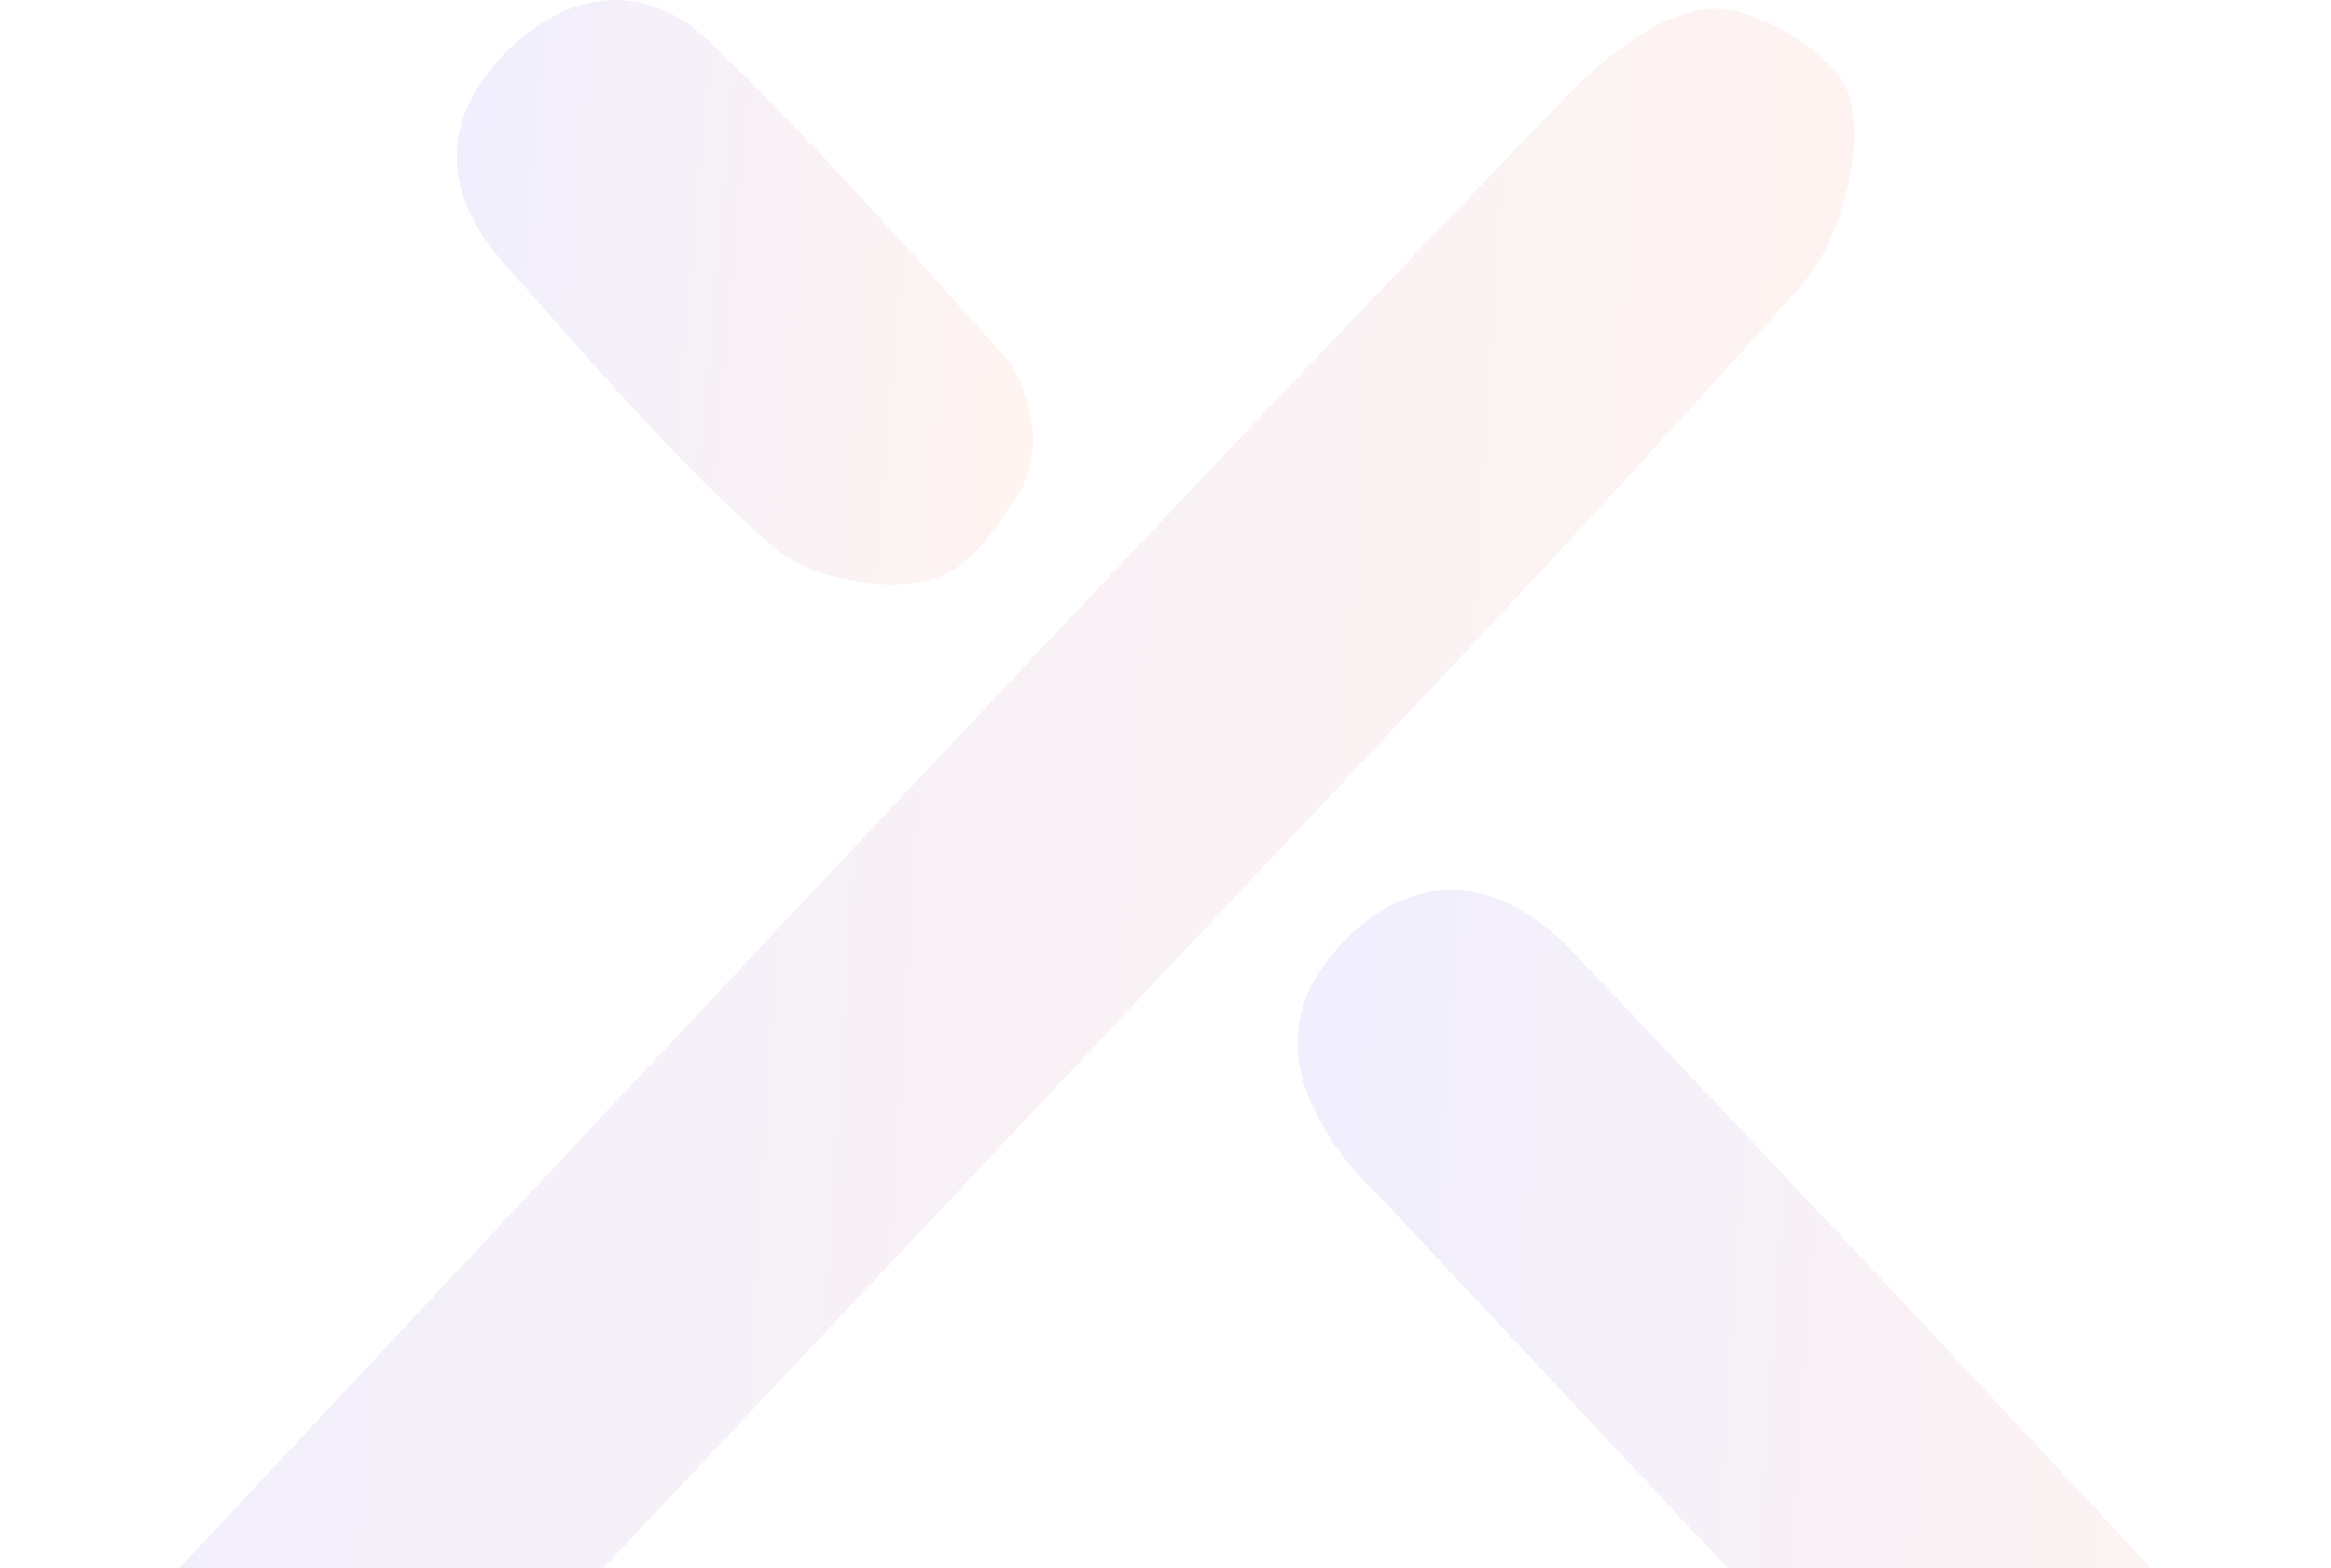 <svg xmlns="http://www.w3.org/2000/svg" width="324" height="218" viewBox="0 0 324 218" fill="none"><g clip-path="url(#clip0_1076_7384)"><g opacity="0.1"><path d="M4.257 240.129C-2.762 247.619 -0.84 259.697 8.1 264.716C68.999 298.793 127.898 331.889 187.072 364.554C198.287 370.75 210.365 370.515 217.502 357.496C224.992 343.889 219.188 333.654 206.836 326.556C191.032 317.459 174.994 308.792 159.112 299.93C132.055 284.833 104.997 269.696 76.96 253.972C67.98 248.952 66.097 236.835 73.156 229.345C101.037 199.739 127.82 171.348 154.524 142.879C186.64 108.685 219.109 74.804 250.284 39.747C255.774 33.59 258.911 21.865 257.225 13.944C256.049 8.297 244.991 1.2 238.324 1.239C231.344 1.239 223.148 7.788 217.619 13.513C180.562 51.981 143.976 90.96 107.389 129.899C73.43 166.094 39.589 202.366 4.257 240.129Z" fill="url(#paint0_linear_1076_7384)"></path><path d="M315.927 264.873C324.829 259.893 326.75 247.854 319.77 240.365C285.145 203.19 251.97 167.349 218.285 132.017C209.423 122.763 197.815 119.9 187.149 130.527C176.718 140.919 179.424 151.624 187.581 161.937C189.581 164.486 192.09 166.643 194.286 169.035C212.874 188.877 231.422 208.719 250.558 229.15C257.656 236.718 255.656 248.952 246.519 253.854C233.696 260.717 221.579 267.305 210.795 275.579C204.599 280.323 200.011 295.264 202.992 301.695C205.972 308.126 222.089 315.263 227.736 312.479C257.342 297.97 286.046 281.618 315.927 264.873Z" fill="url(#paint1_linear_1076_7384)"></path><path d="M140.917 69.747C143.584 65.786 144.29 60.806 142.878 56.257C142.015 53.512 141.309 51.434 139.937 49.904C126.487 34.886 113.075 19.71 98.566 5.75C89.861 -2.603 79.273 -1.583 70.568 7.044C61.078 16.455 61.352 26.847 70.019 36.572C82.136 50.179 93.939 64.257 107.625 76.138C112.84 80.648 123.938 82.53 130.447 80.217C134.761 78.687 137.976 74.139 140.917 69.747Z" fill="url(#paint2_linear_1076_7384)"></path></g></g><defs><linearGradient id="paint0_linear_1076_7384" x1="17.431" y1="30.233" x2="273.181" y2="45.986" gradientUnits="userSpaceOnUse"><stop stop-color="#7458E8"></stop><stop offset="1" stop-color="#FF8D67"></stop></linearGradient><linearGradient id="paint1_linear_1076_7384" x1="190.063" y1="138.679" x2="332.549" y2="148.168" gradientUnits="userSpaceOnUse"><stop stop-color="#7458E8"></stop><stop offset="1" stop-color="#FF8D67"></stop></linearGradient><linearGradient id="paint2_linear_1076_7384" x1="68.903" y1="6.411" x2="148.116" y2="13.271" gradientUnits="userSpaceOnUse"><stop stop-color="#7458E8"></stop><stop offset="1" stop-color="#FF8D67"></stop></linearGradient><clipPath id="clip0_1076_7384"><rect width="324" height="218" fill="white"></rect></clipPath></defs></svg>